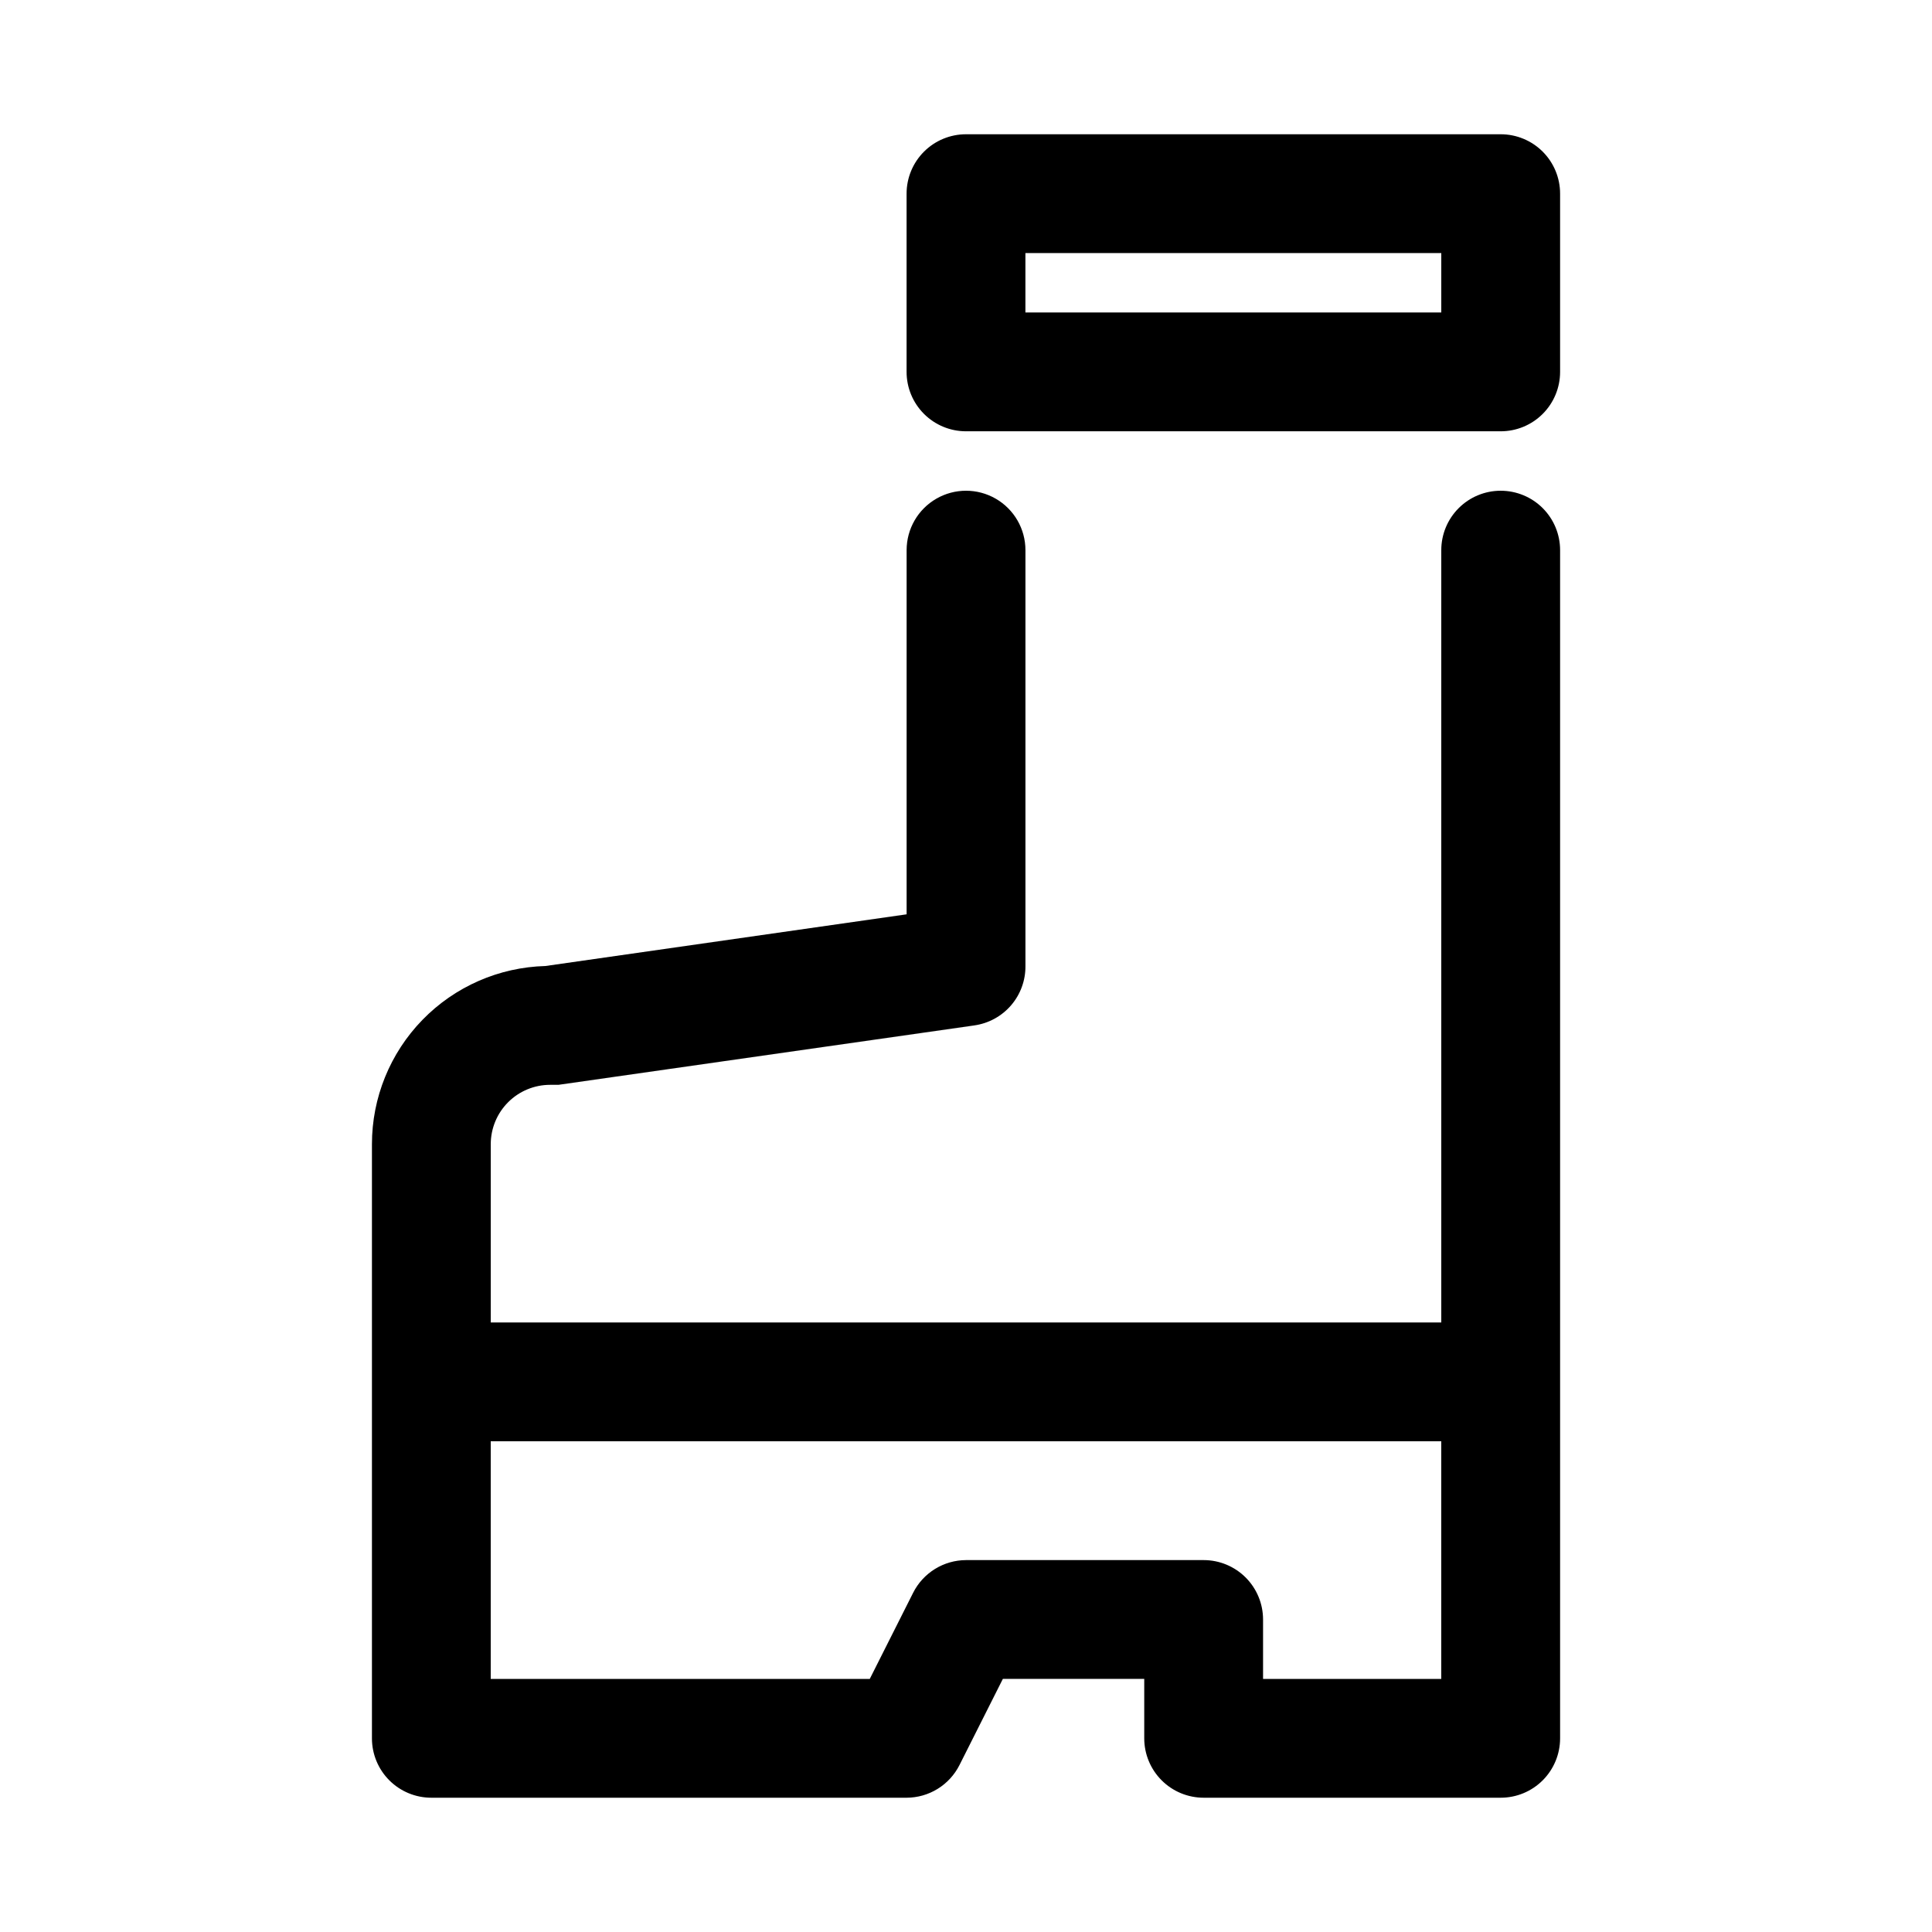 <?xml version="1.0" encoding="UTF-8"?>
<!-- Uploaded to: SVG Find, www.svgrepo.com, Generator: SVG Find Mixer Tools -->
<svg fill="#000000" width="800px" height="800px" version="1.1" viewBox="144 144 512 512" xmlns="http://www.w3.org/2000/svg">
 <g>
  <path d="m541.7 274.05c-4.176 0-8.18 1.656-11.133 4.609s-4.613 6.957-4.613 11.133v204.67h-251.9v-47.23c0-4.176 1.656-8.18 4.609-11.133s6.957-4.609 11.133-4.609h2.203l110.21-15.742 0.004-0.004c3.781-0.535 7.242-2.426 9.734-5.324 2.488-2.894 3.844-6.598 3.805-10.418v-110.21c0-5.625-3-10.82-7.871-13.633s-10.875-2.812-15.746 0-7.871 8.008-7.871 13.633v96.512l-95.723 13.699c-12.309 0.328-24 5.449-32.586 14.27-8.59 8.824-13.391 20.648-13.387 32.961v157.44c0 4.176 1.656 8.18 4.609 11.133 2.953 2.953 6.957 4.609 11.133 4.609h125.95c2.906-0.008 5.758-0.82 8.23-2.352 2.473-1.527 4.473-3.711 5.781-6.305l11.496-22.832h37.469v15.746c0 4.176 1.66 8.18 4.613 11.133 2.949 2.953 6.957 4.609 11.133 4.609h78.719c4.176 0 8.18-1.656 11.133-4.609 2.953-2.953 4.609-6.957 4.609-11.133v-314.88c0-4.176-1.656-8.18-4.609-11.133s-6.957-4.609-11.133-4.609zm-62.977 314.88v-15.742c0-4.176-1.66-8.18-4.609-11.133-2.953-2.953-6.961-4.613-11.133-4.613h-62.977c-2.91 0.012-5.758 0.824-8.23 2.352-2.473 1.531-4.477 3.711-5.785 6.309l-11.492 22.828h-100.45v-62.977h251.9v62.977z"/>
  <path d="m541.7 179.58h-141.7c-4.176 0-8.18 1.66-11.133 4.609-2.953 2.953-4.613 6.957-4.613 11.133v47.234c0 4.176 1.66 8.18 4.613 11.133 2.953 2.953 6.957 4.609 11.133 4.609h141.7c4.176 0 8.18-1.656 11.133-4.609s4.609-6.957 4.609-11.133v-47.234c0-4.176-1.656-8.18-4.609-11.133-2.953-2.949-6.957-4.609-11.133-4.609zm-15.746 47.23h-110.21v-15.742h110.21z"/>
 </g>
</svg>